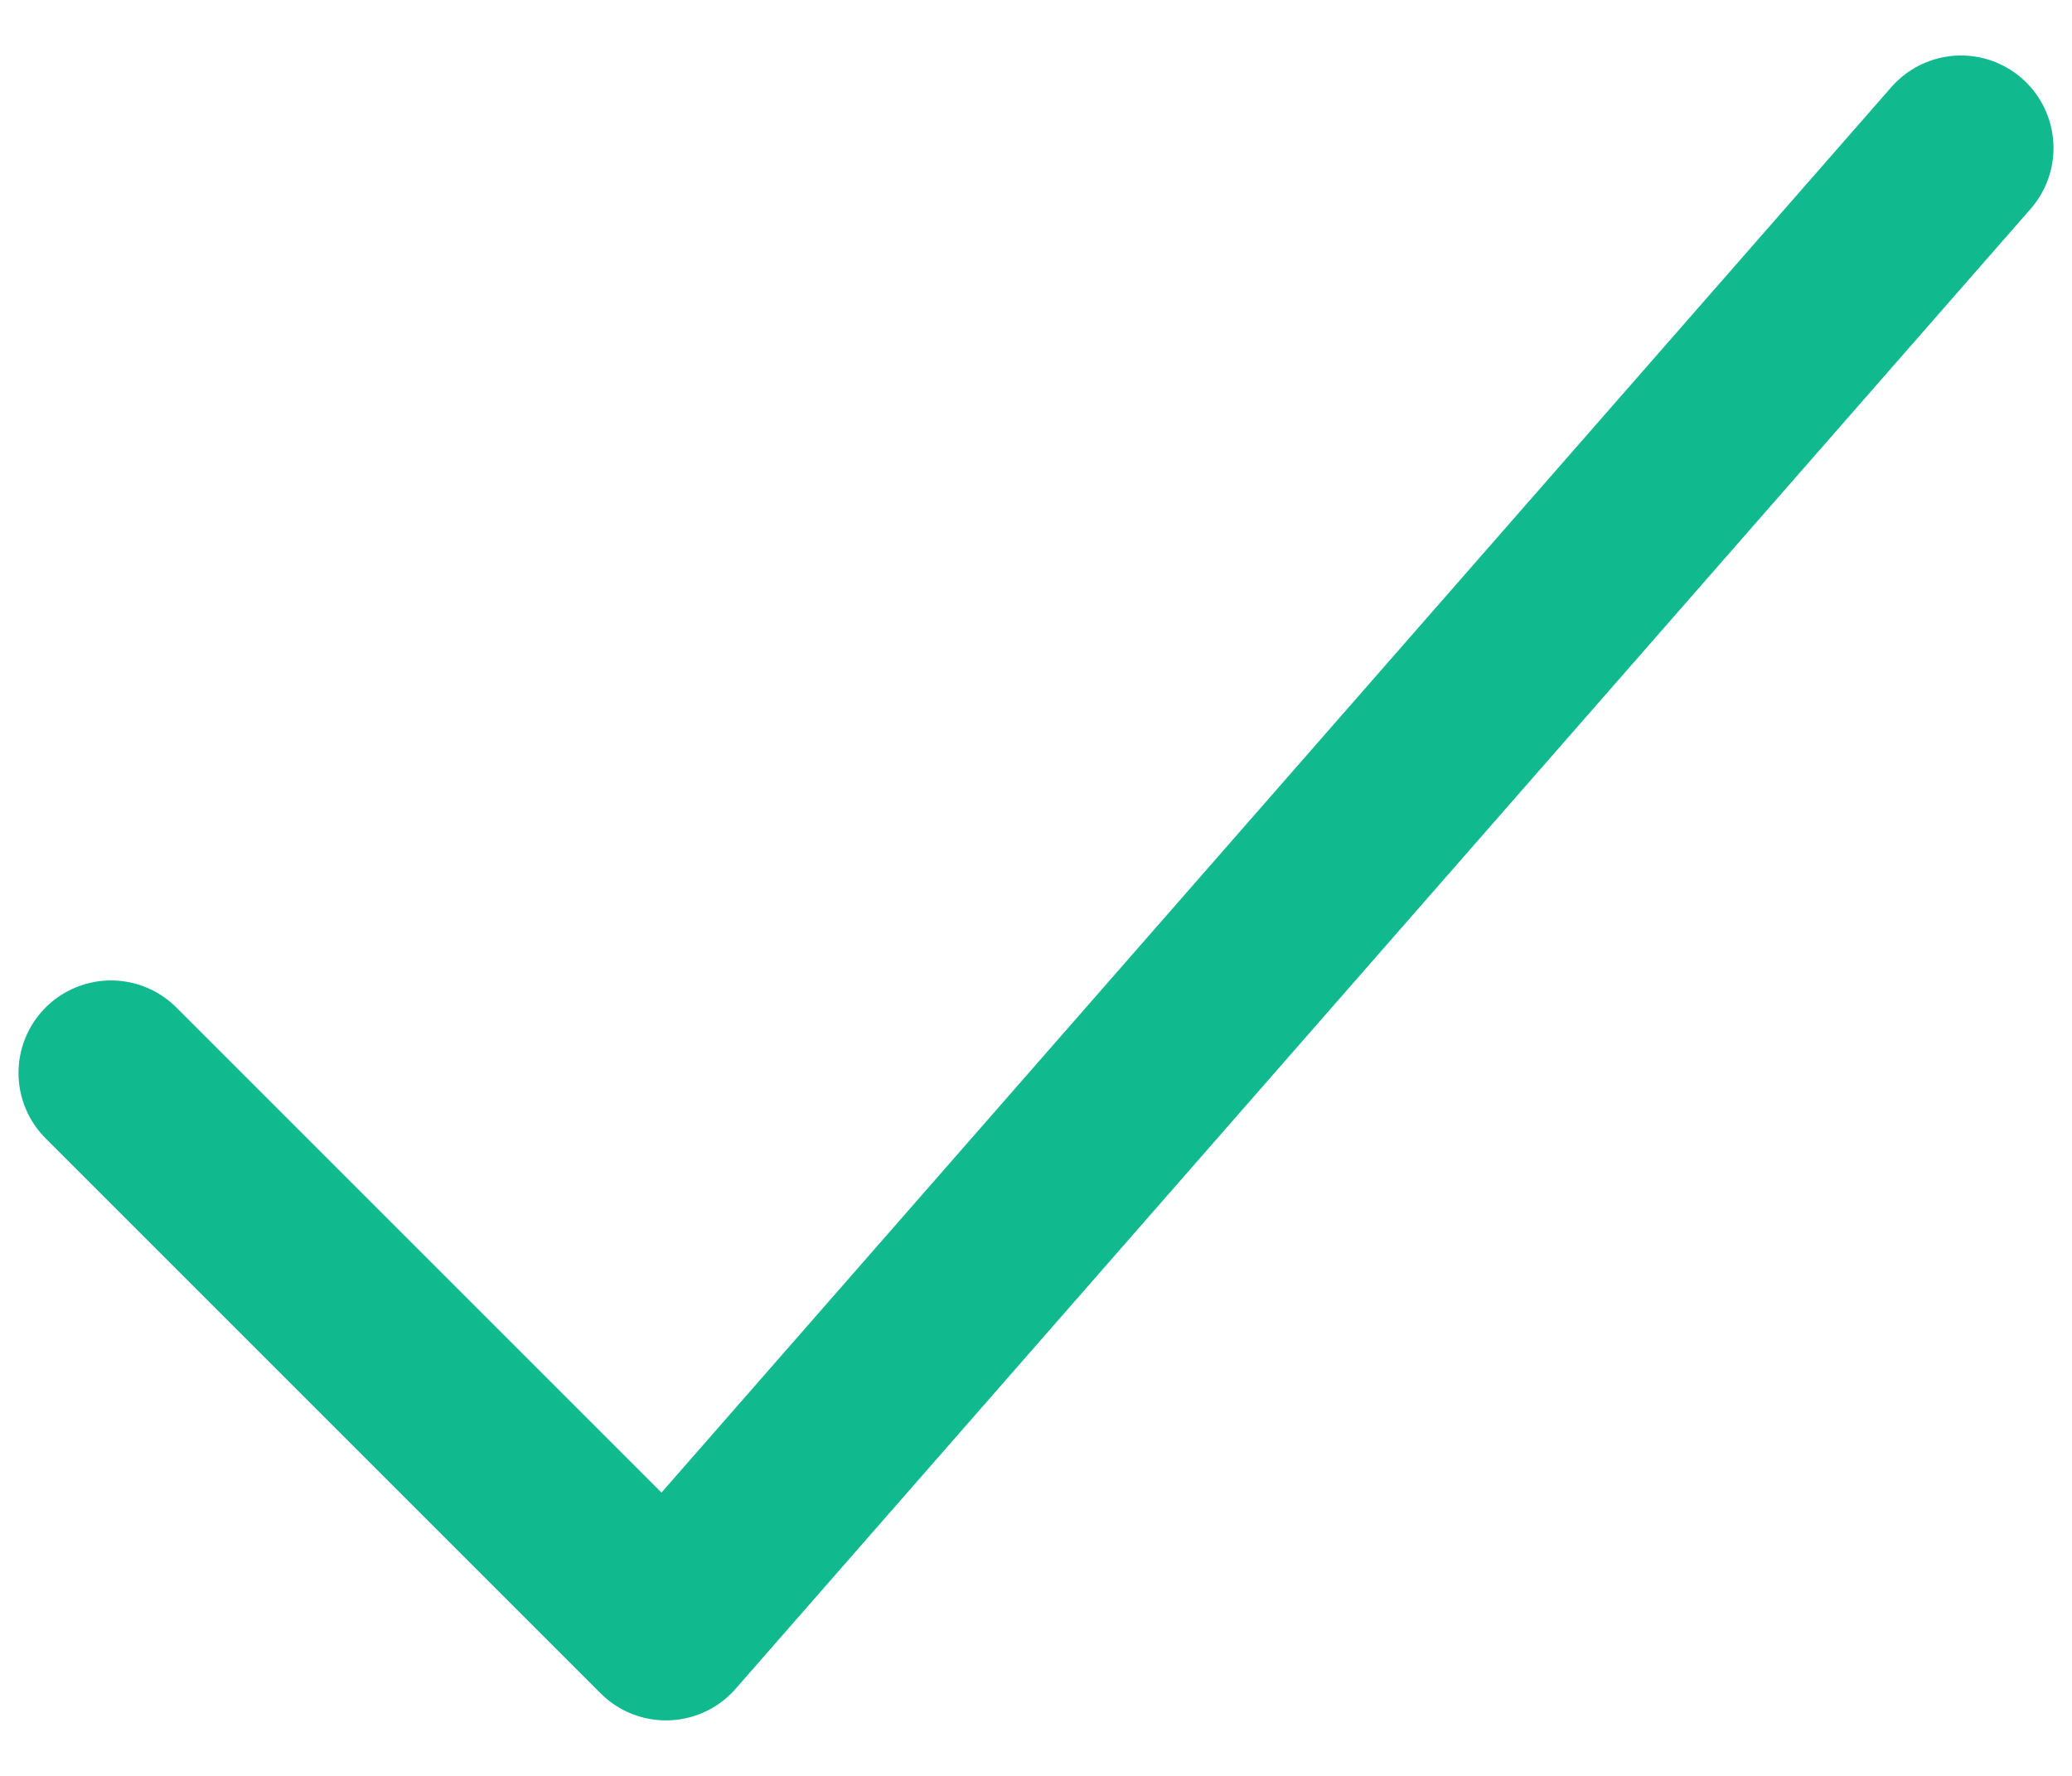 <svg width="14" height="12" viewBox="0 0 14 12" fill="none" xmlns="http://www.w3.org/2000/svg">
<path d="M13.25 1L4.5 11L0.75 7.25" stroke="#10B98E" stroke-width="1.25" stroke-linecap="round" stroke-linejoin="round"/>
</svg>

